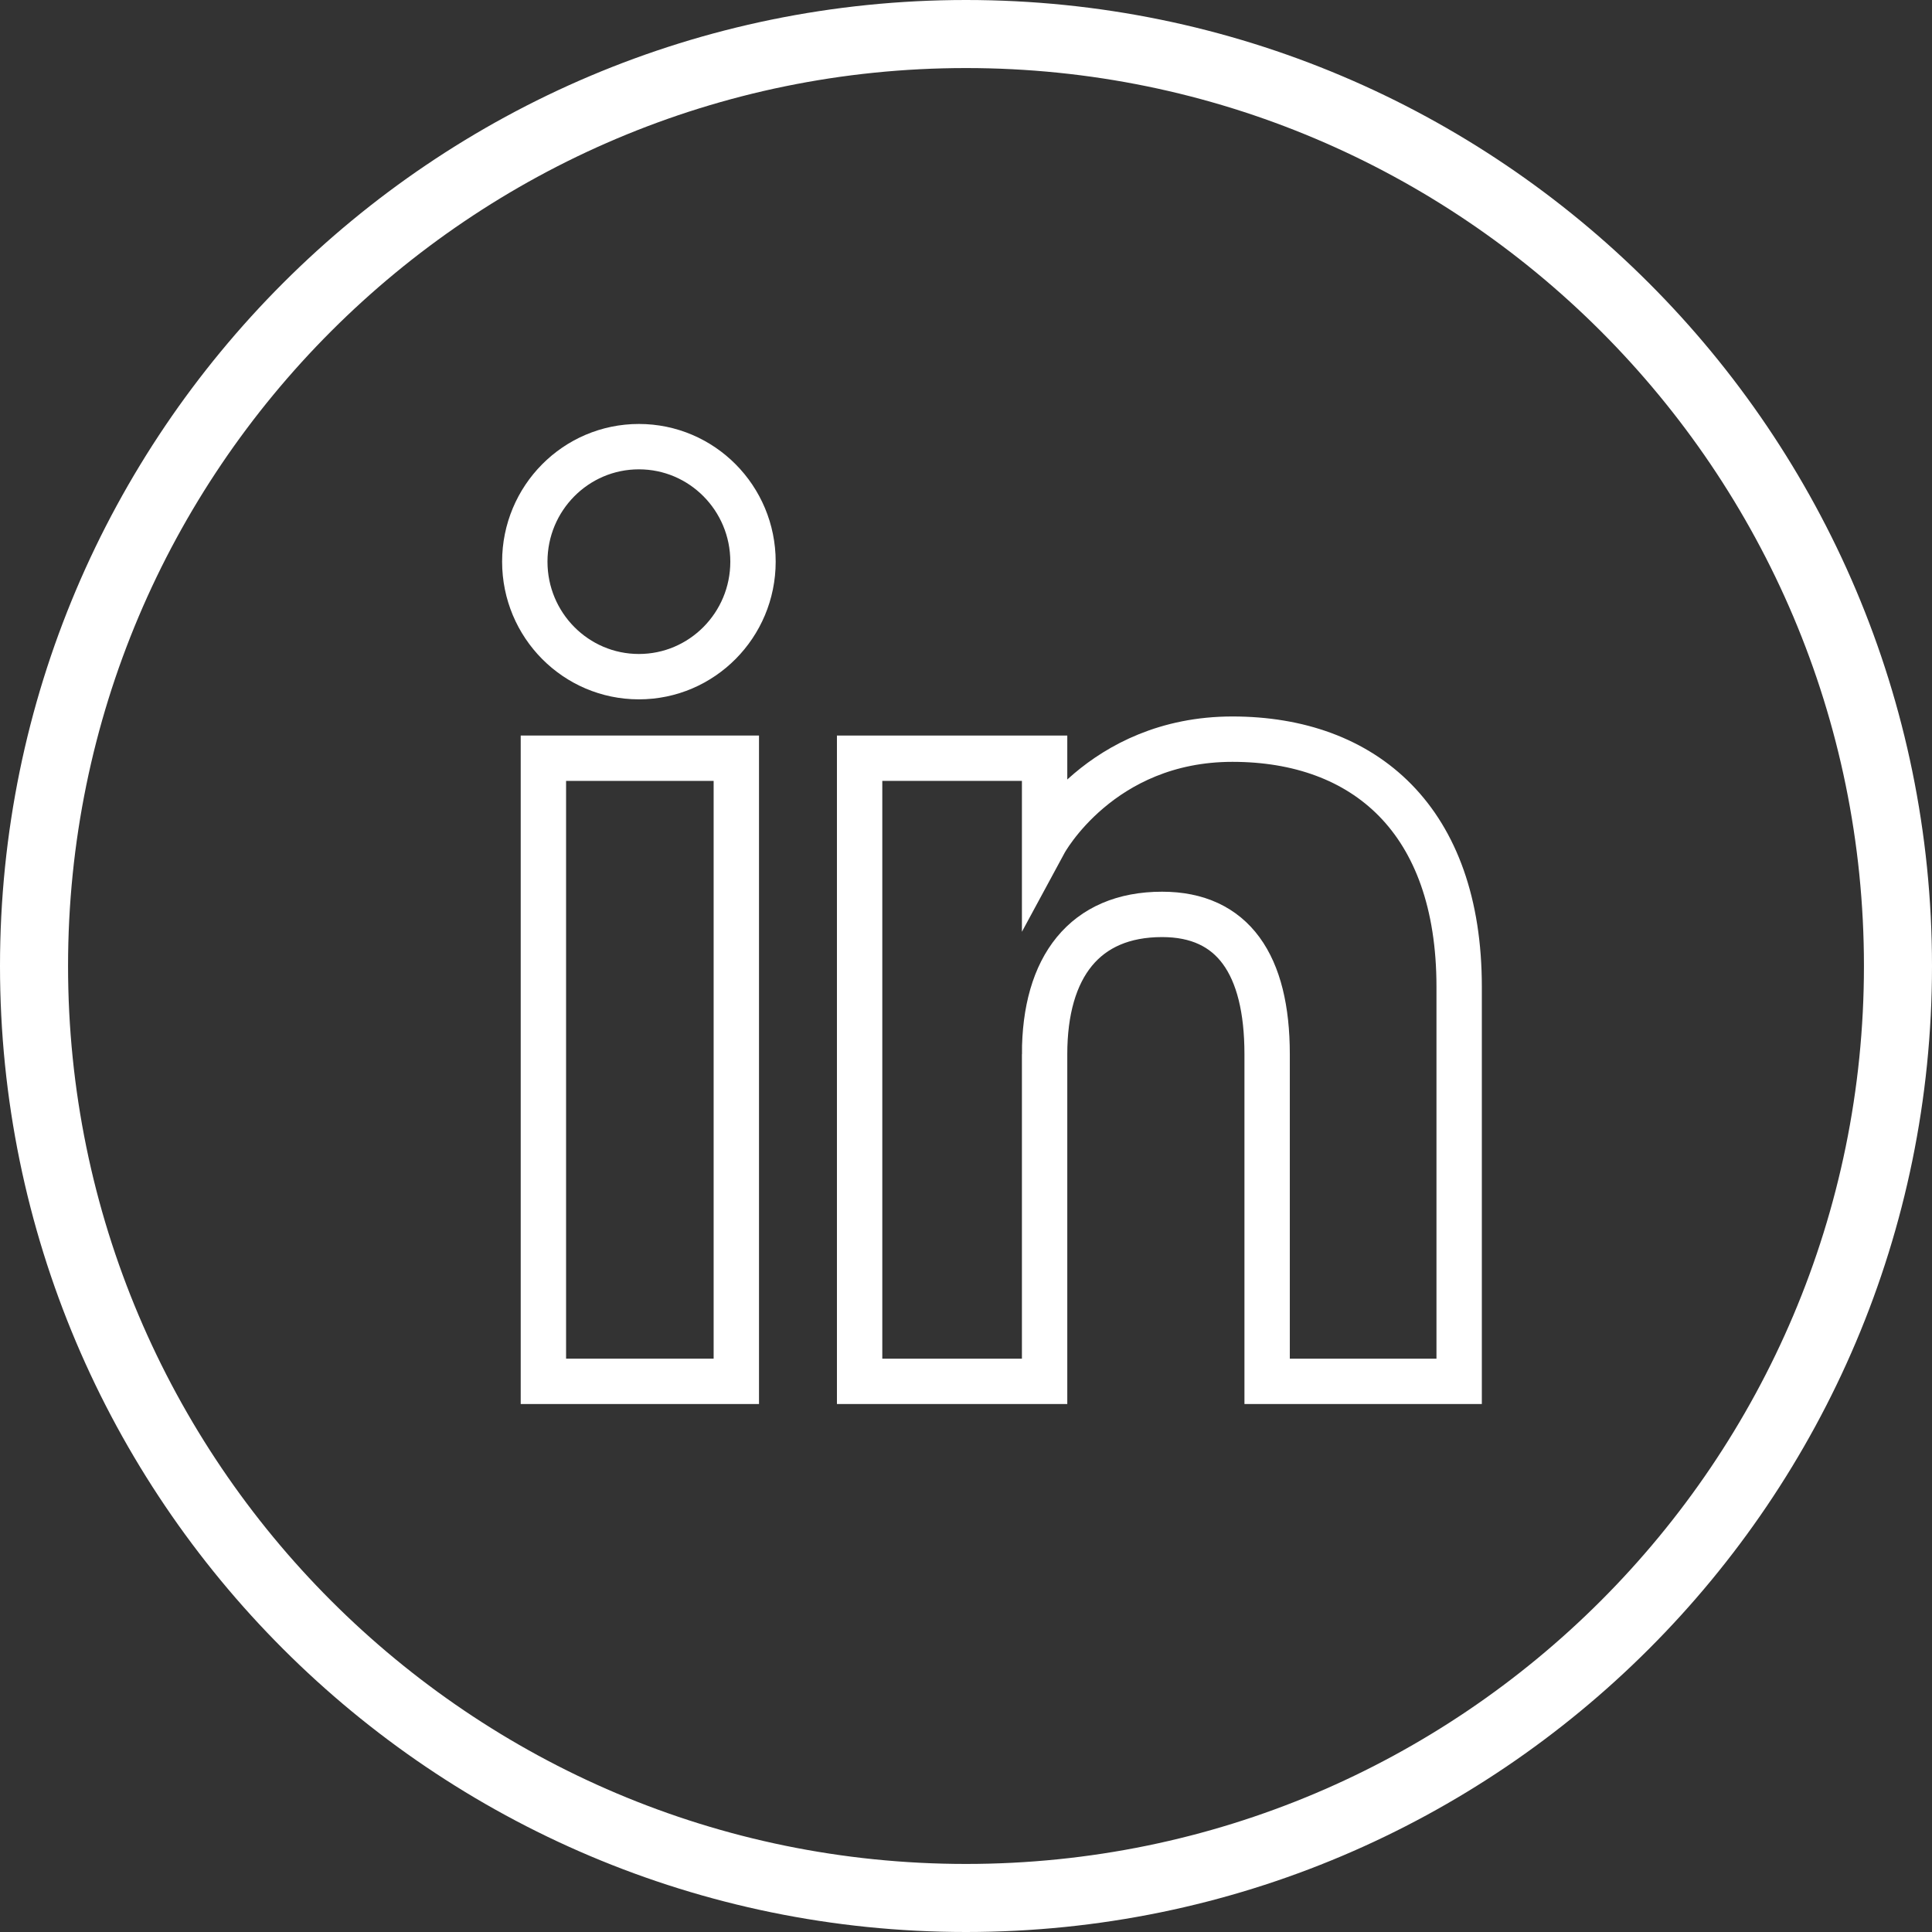 <?xml version="1.0" encoding="UTF-8"?><svg id="Layer_2" xmlns="http://www.w3.org/2000/svg" viewBox="0 0 170.34 170.34"><rect x="0" y="0" width="170.34" height="170.34" fill="#333333" stroke="none"/><defs><style>.cls-1{stroke-width:6px;}.cls-1,.cls-2{fill:none;stroke:#fff;stroke-miterlimit:10;}.cls-2{stroke-width:4px;}</style></defs><g id="_Ñëîé_1"><path class="cls-1" d="m85.17,3h0c45.35,0,82.17,36.82,82.17,82.17h0c0,45.35-36.82,82.17-82.17,82.17h0c-45.35,0-82.17-36.82-82.17-82.17h0C3,39.82,39.82,3,85.17,3Z"/><rect class="cls-2" x="47.91" y="66.85" width="17.01" height="54.94"/><path class="cls-2" d="m56.33,59.66c5.55,0,10.06-4.54,10.06-10.14s-4.5-10.14-10.06-10.14-10.06,4.54-10.06,10.14,4.5,10.14,10.06,10.14Z"/><path class="cls-2" d="m92.1,92.95c0-7.72,3.55-12.33,10.36-12.33,6.25,0,9.26,4.42,9.26,12.33v28.84h16.93v-34.79c0-14.72-8.34-21.83-19.99-21.83s-16.56,9.08-16.56,9.08v-7.4h-16.31v54.94h16.31v-28.84Z"/></g></svg>